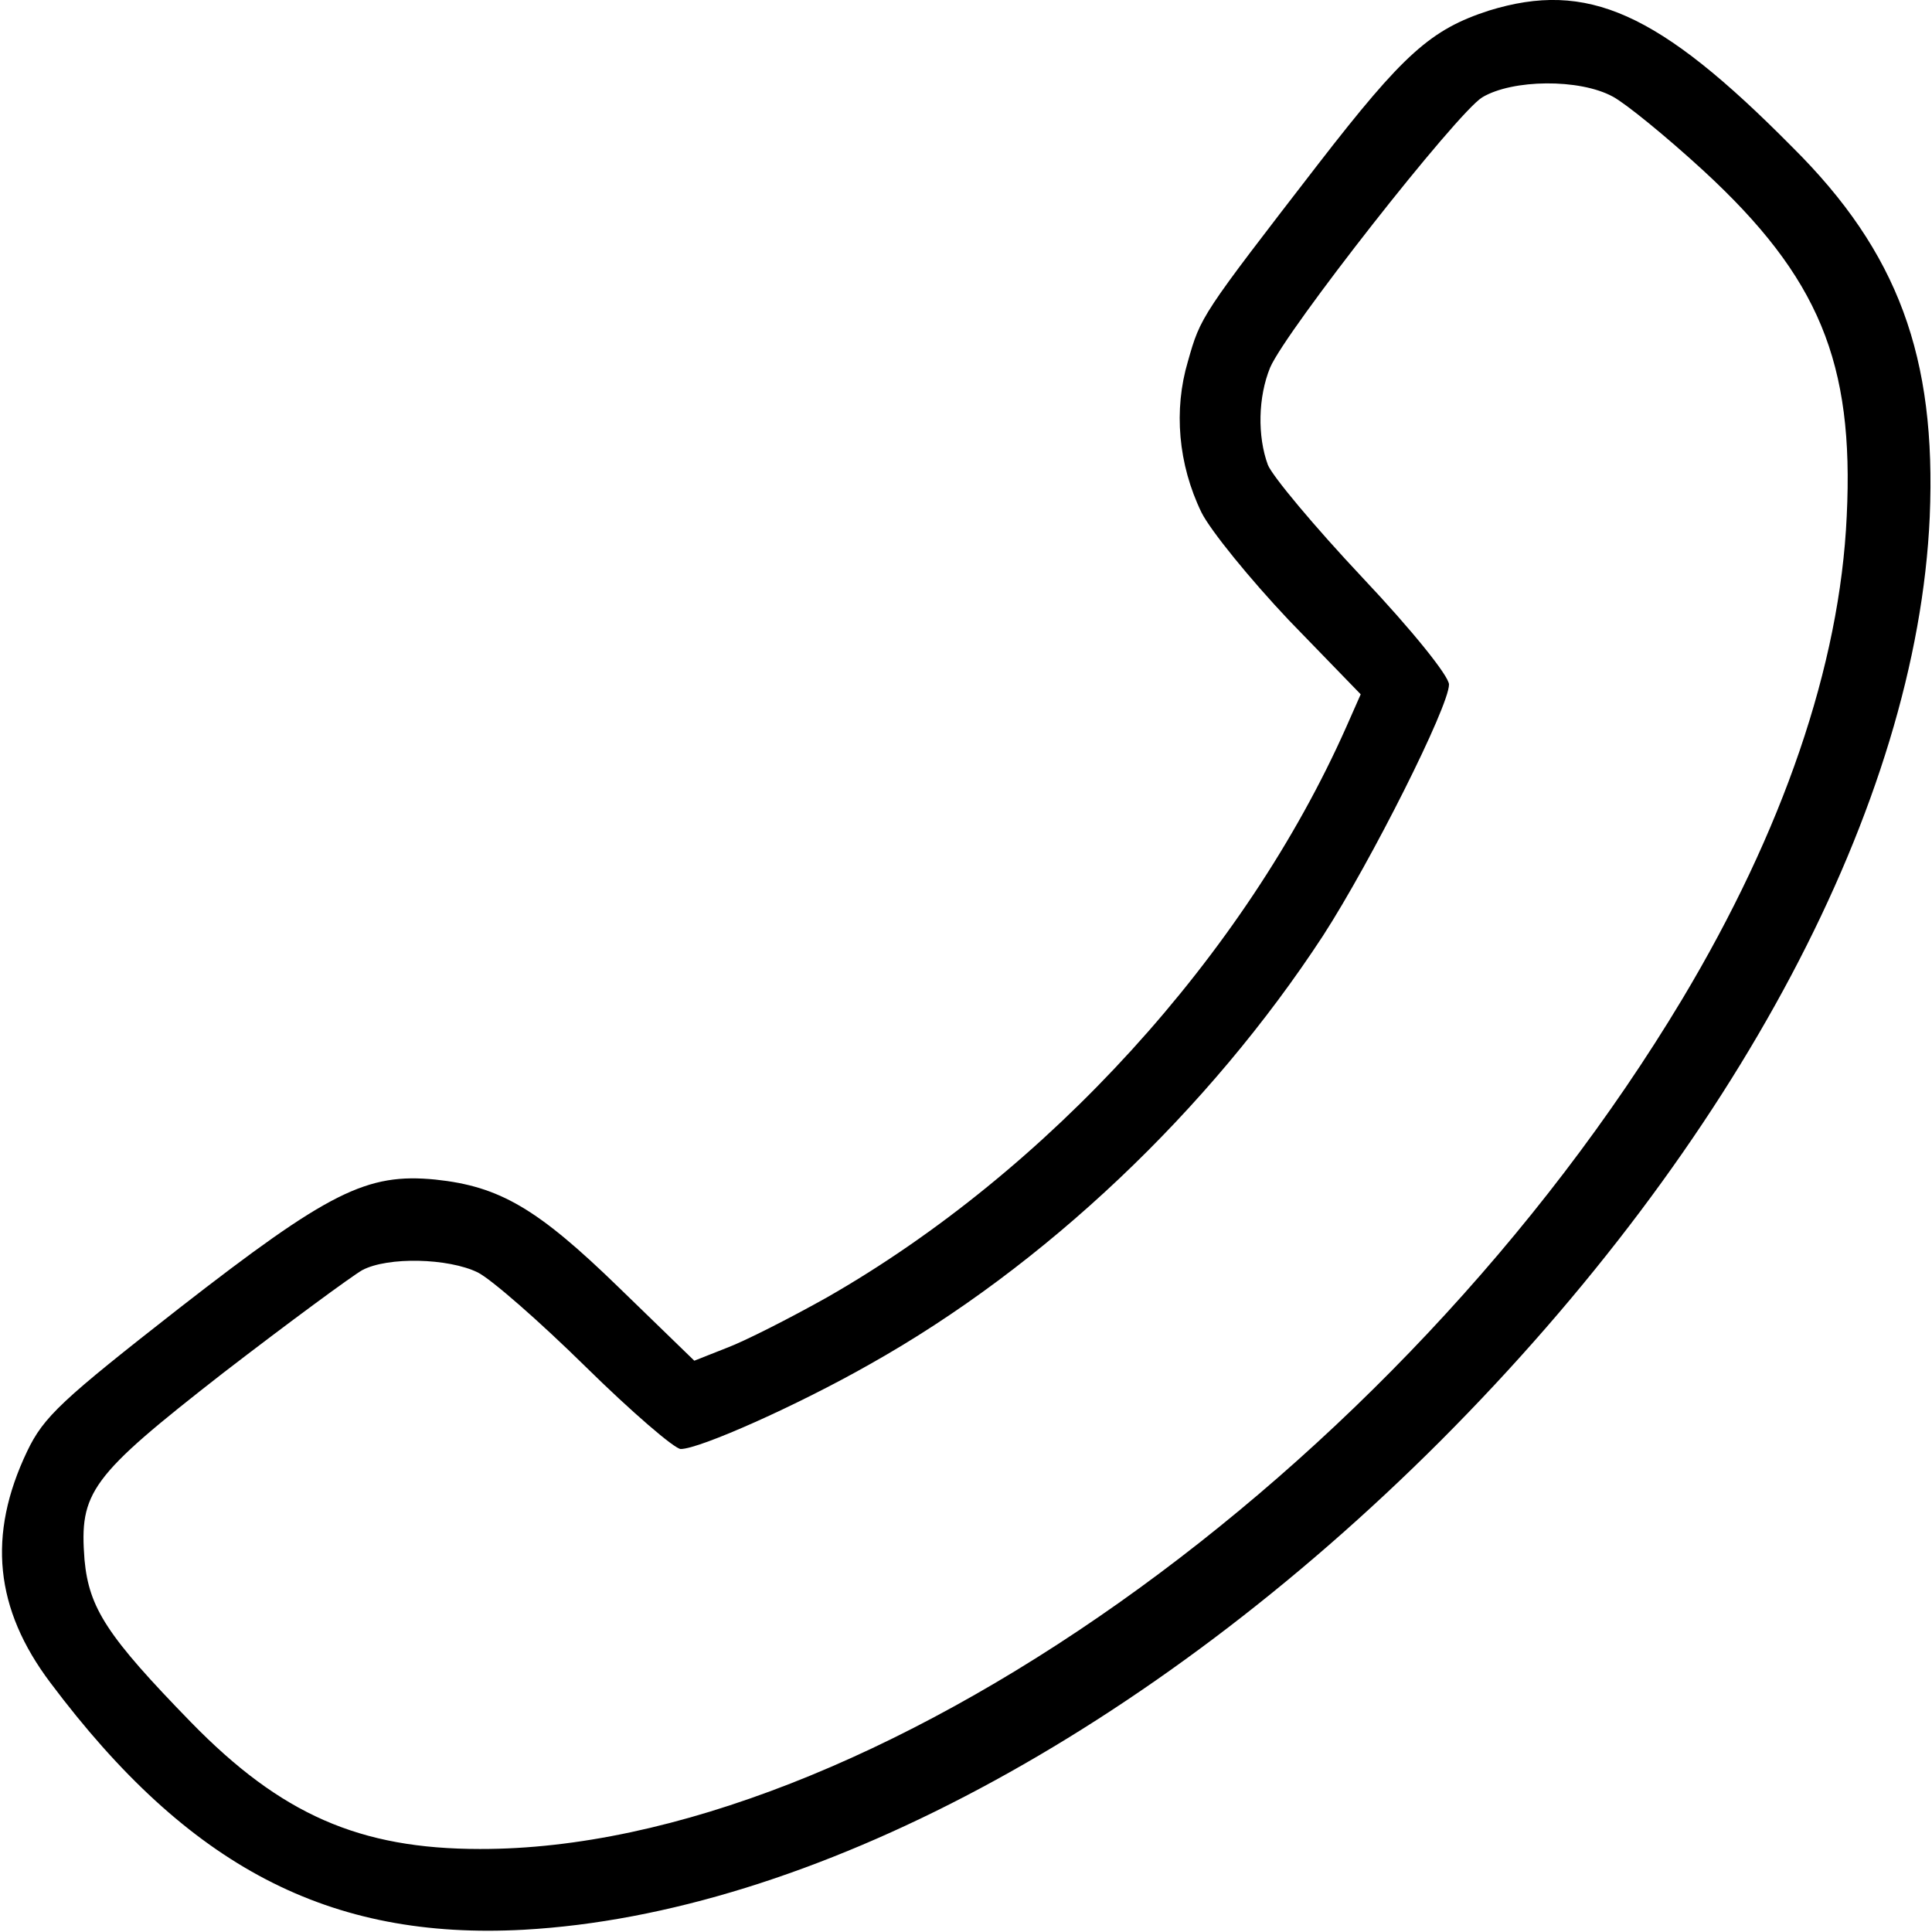 <?xml version="1.0" encoding="UTF-8" standalone="no"?> <svg xmlns="http://www.w3.org/2000/svg" version="1.0" width="256pt" height="256pt" viewBox="0 0 256 256" preserveAspectRatio="xMidYMid meet"><g transform="translate(0,256) scale(0.1,-0.1)" fill="#000000" stroke="none"><path d="M1973 2546 c-77 -25 -113 -57 -226 -203 -156 -202 -156 -202 -173 -262 -19 -64 -13 -136 18 -200 12 -24 64 -88 116 -143 l95 -98 -19 -43 c-134 -302 -396 -589 -688 -756 -50 -28 -109 -58 -133 -67 l-43 -17 -100 97 c-108 105 -158 134 -243 143 -91 9 -141 -16 -339 -170 -156 -122 -180 -144 -202 -190 -53 -111 -43 -209 31 -307 183 -244 369 -341 627 -327 377 21 828 261 1215 648 392 393 631 844 648 1224 9 212 -42 351 -182 490 -178 180 -272 221 -402 181z m164 -114 c17 -9 71 -53 120 -98 153 -141 200 -254 190 -458 -9 -198 -85 -418 -218 -640 -379 -631 -1081 -1127 -1593 -1126 -160 0 -264 46 -383 168 -111 114 -135 151 -141 215 -7 90 7 110 184 248 87 67 170 128 184 136 34 18 114 16 153 -3 18 -9 82 -65 143 -125 61 -60 118 -109 126 -109 25 0 155 58 250 112 232 130 450 337 601 568 64 99 167 304 167 333 0 11 -48 71 -115 142 -63 67 -119 134 -125 149 -14 38 -13 90 3 129 21 49 247 337 281 358 40 24 129 25 173 1z"></path></g></svg> 
